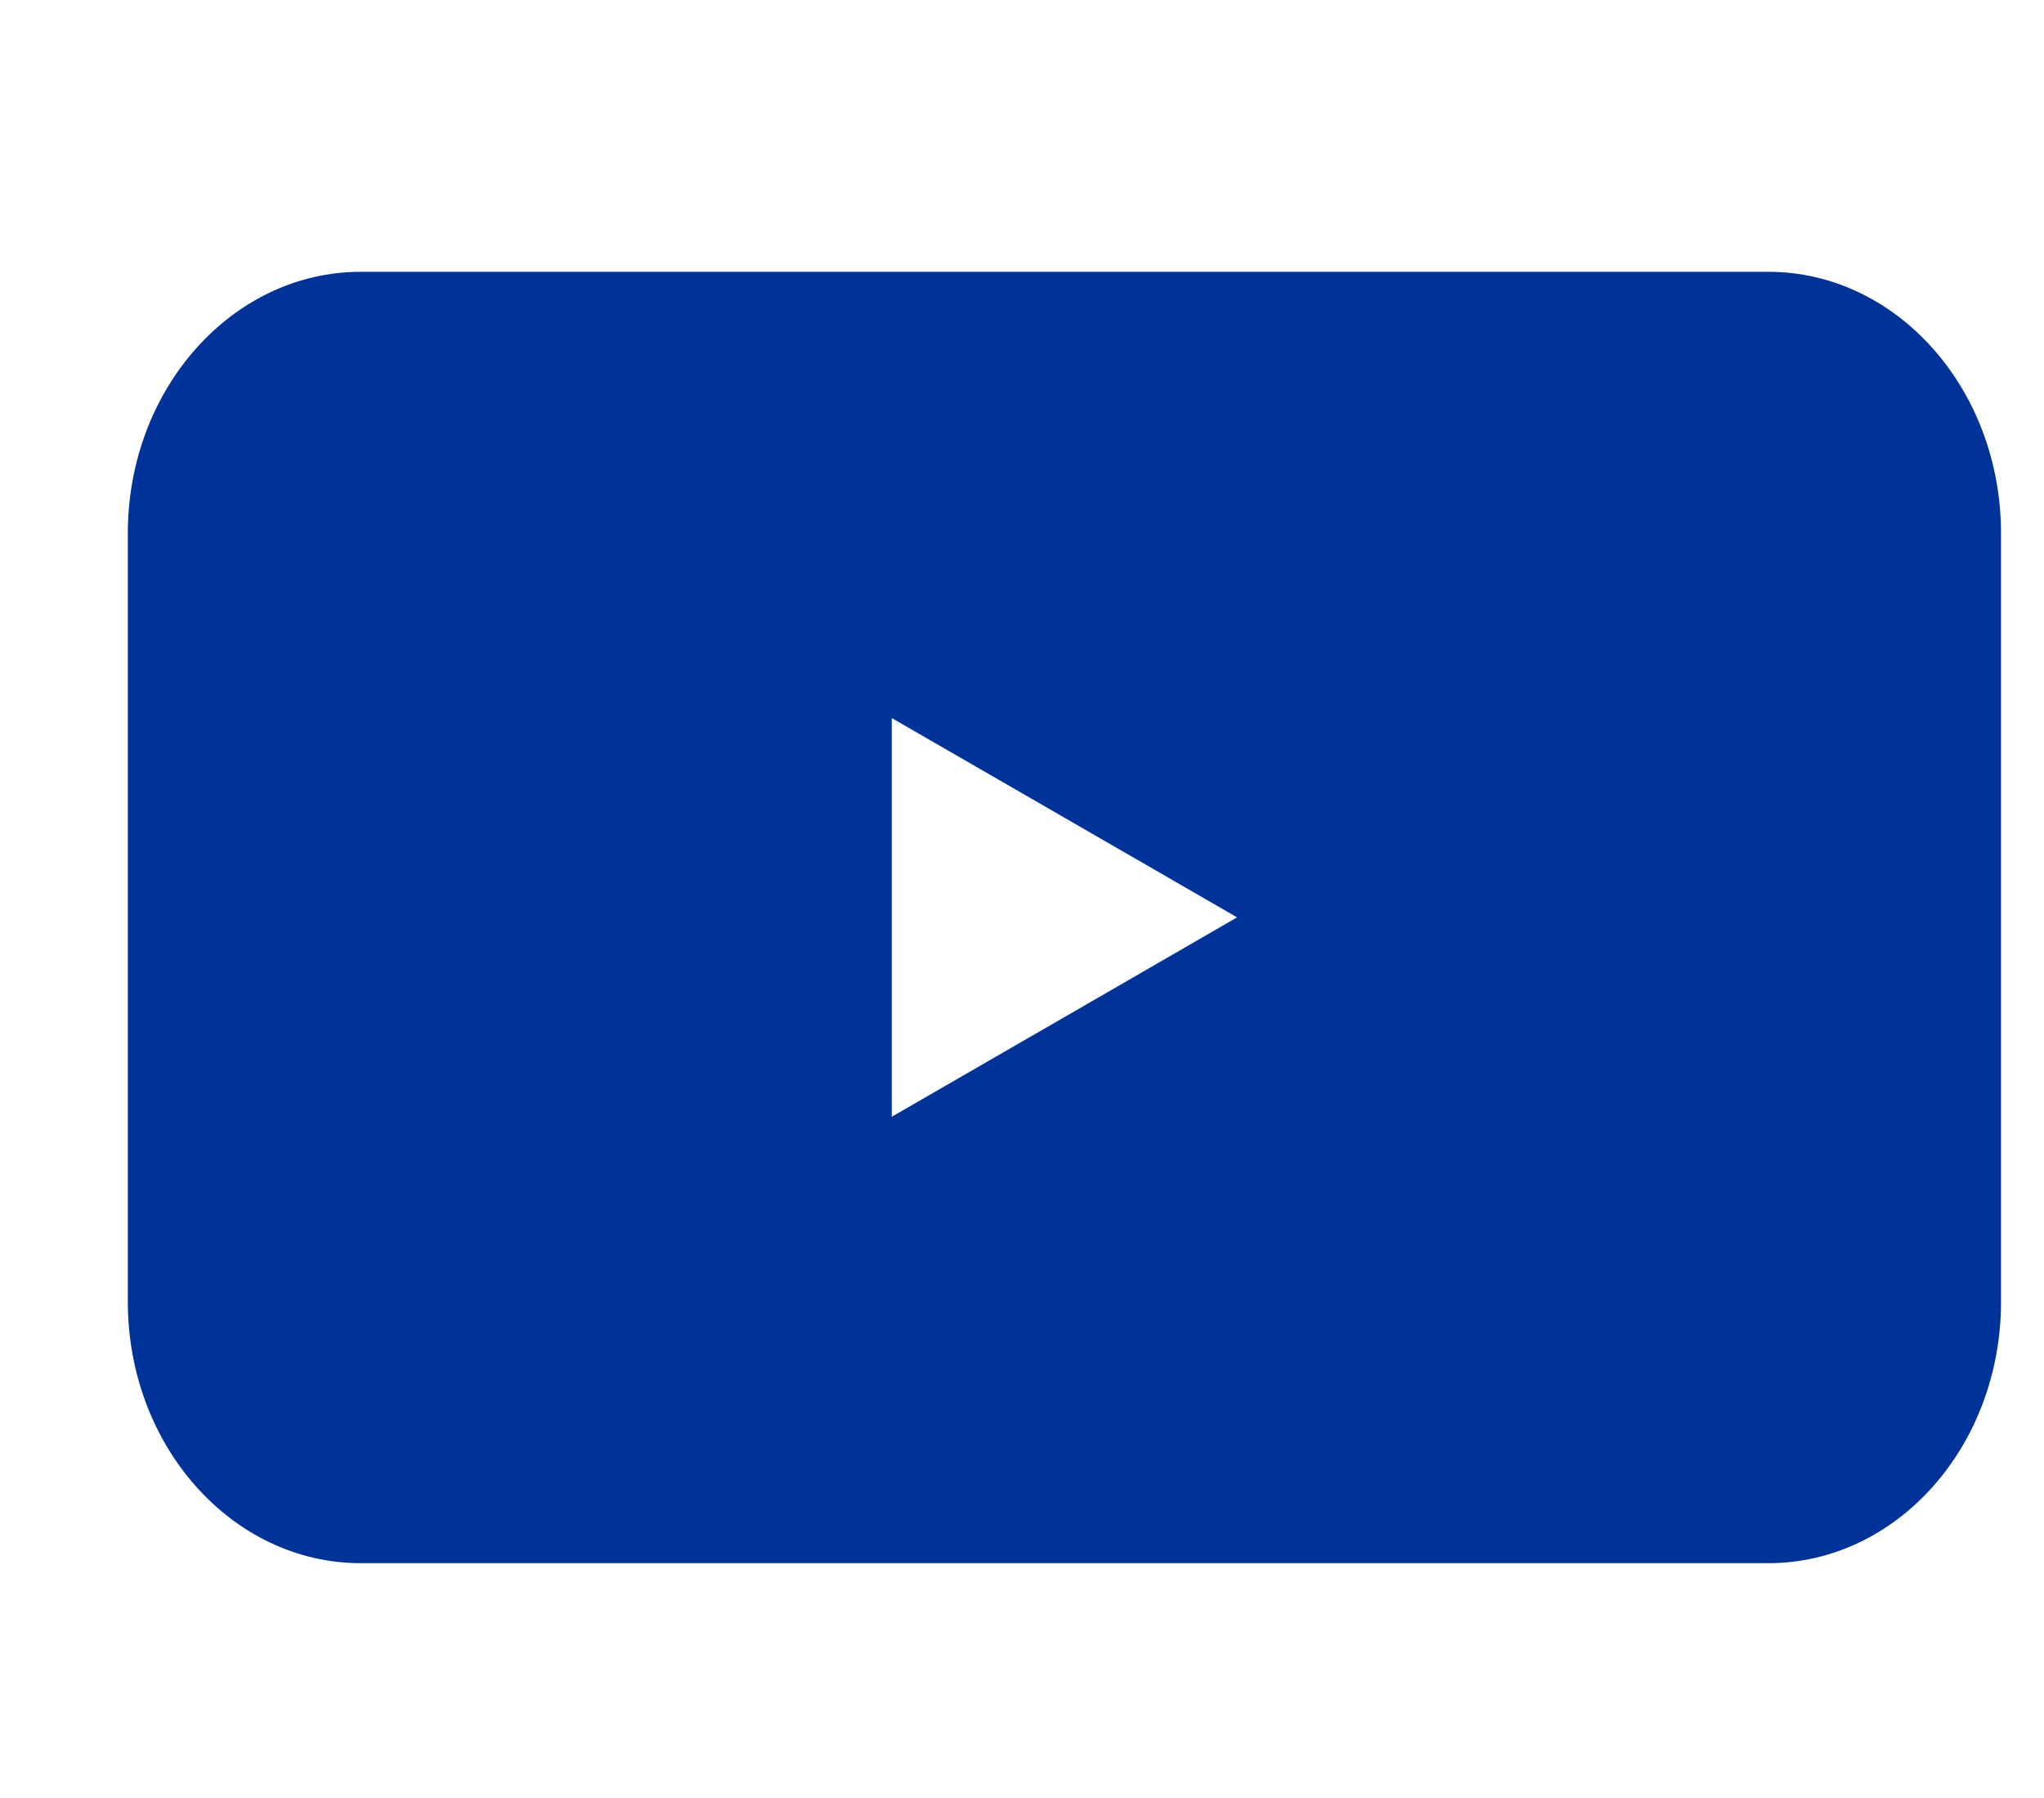 <?xml version="1.0" encoding="iso-8859-1"?>
<!-- Generator: Adobe Illustrator 16.0.0, SVG Export Plug-In . SVG Version: 6.00 Build 0)  -->
<!DOCTYPE svg PUBLIC "-//W3C//DTD SVG 1.1//EN" "http://www.w3.org/Graphics/SVG/1.1/DTD/svg11.dtd">
<svg version="1.1" id="&#x5716;&#x5C64;_1" xmlns="http://www.w3.org/2000/svg" xmlns:xlink="http://www.w3.org/1999/xlink" x="0px"
	 y="0px" width="22.833px" height="20.083px" viewBox="0 0 22.833 20.083" style="enable-background:new 0 0 22.833 20.083;"
	 xml:space="preserve">
<g>
	<g>
		<path style="fill:#003399;" d="M19.752,3.036H4.03c-1.435,0-2.602,1.308-2.602,2.921v8.583c0,1.614,1.167,2.921,2.602,2.921
			h15.723c1.436,0,2.6-1.307,2.6-2.921V5.957C22.352,4.344,21.188,3.036,19.752,3.036z M11.891,11.361l-1.929,1.113v-2.227V8.021
			l1.929,1.113l1.928,1.113L11.891,11.361z"/>
	</g>
</g>
</svg>
